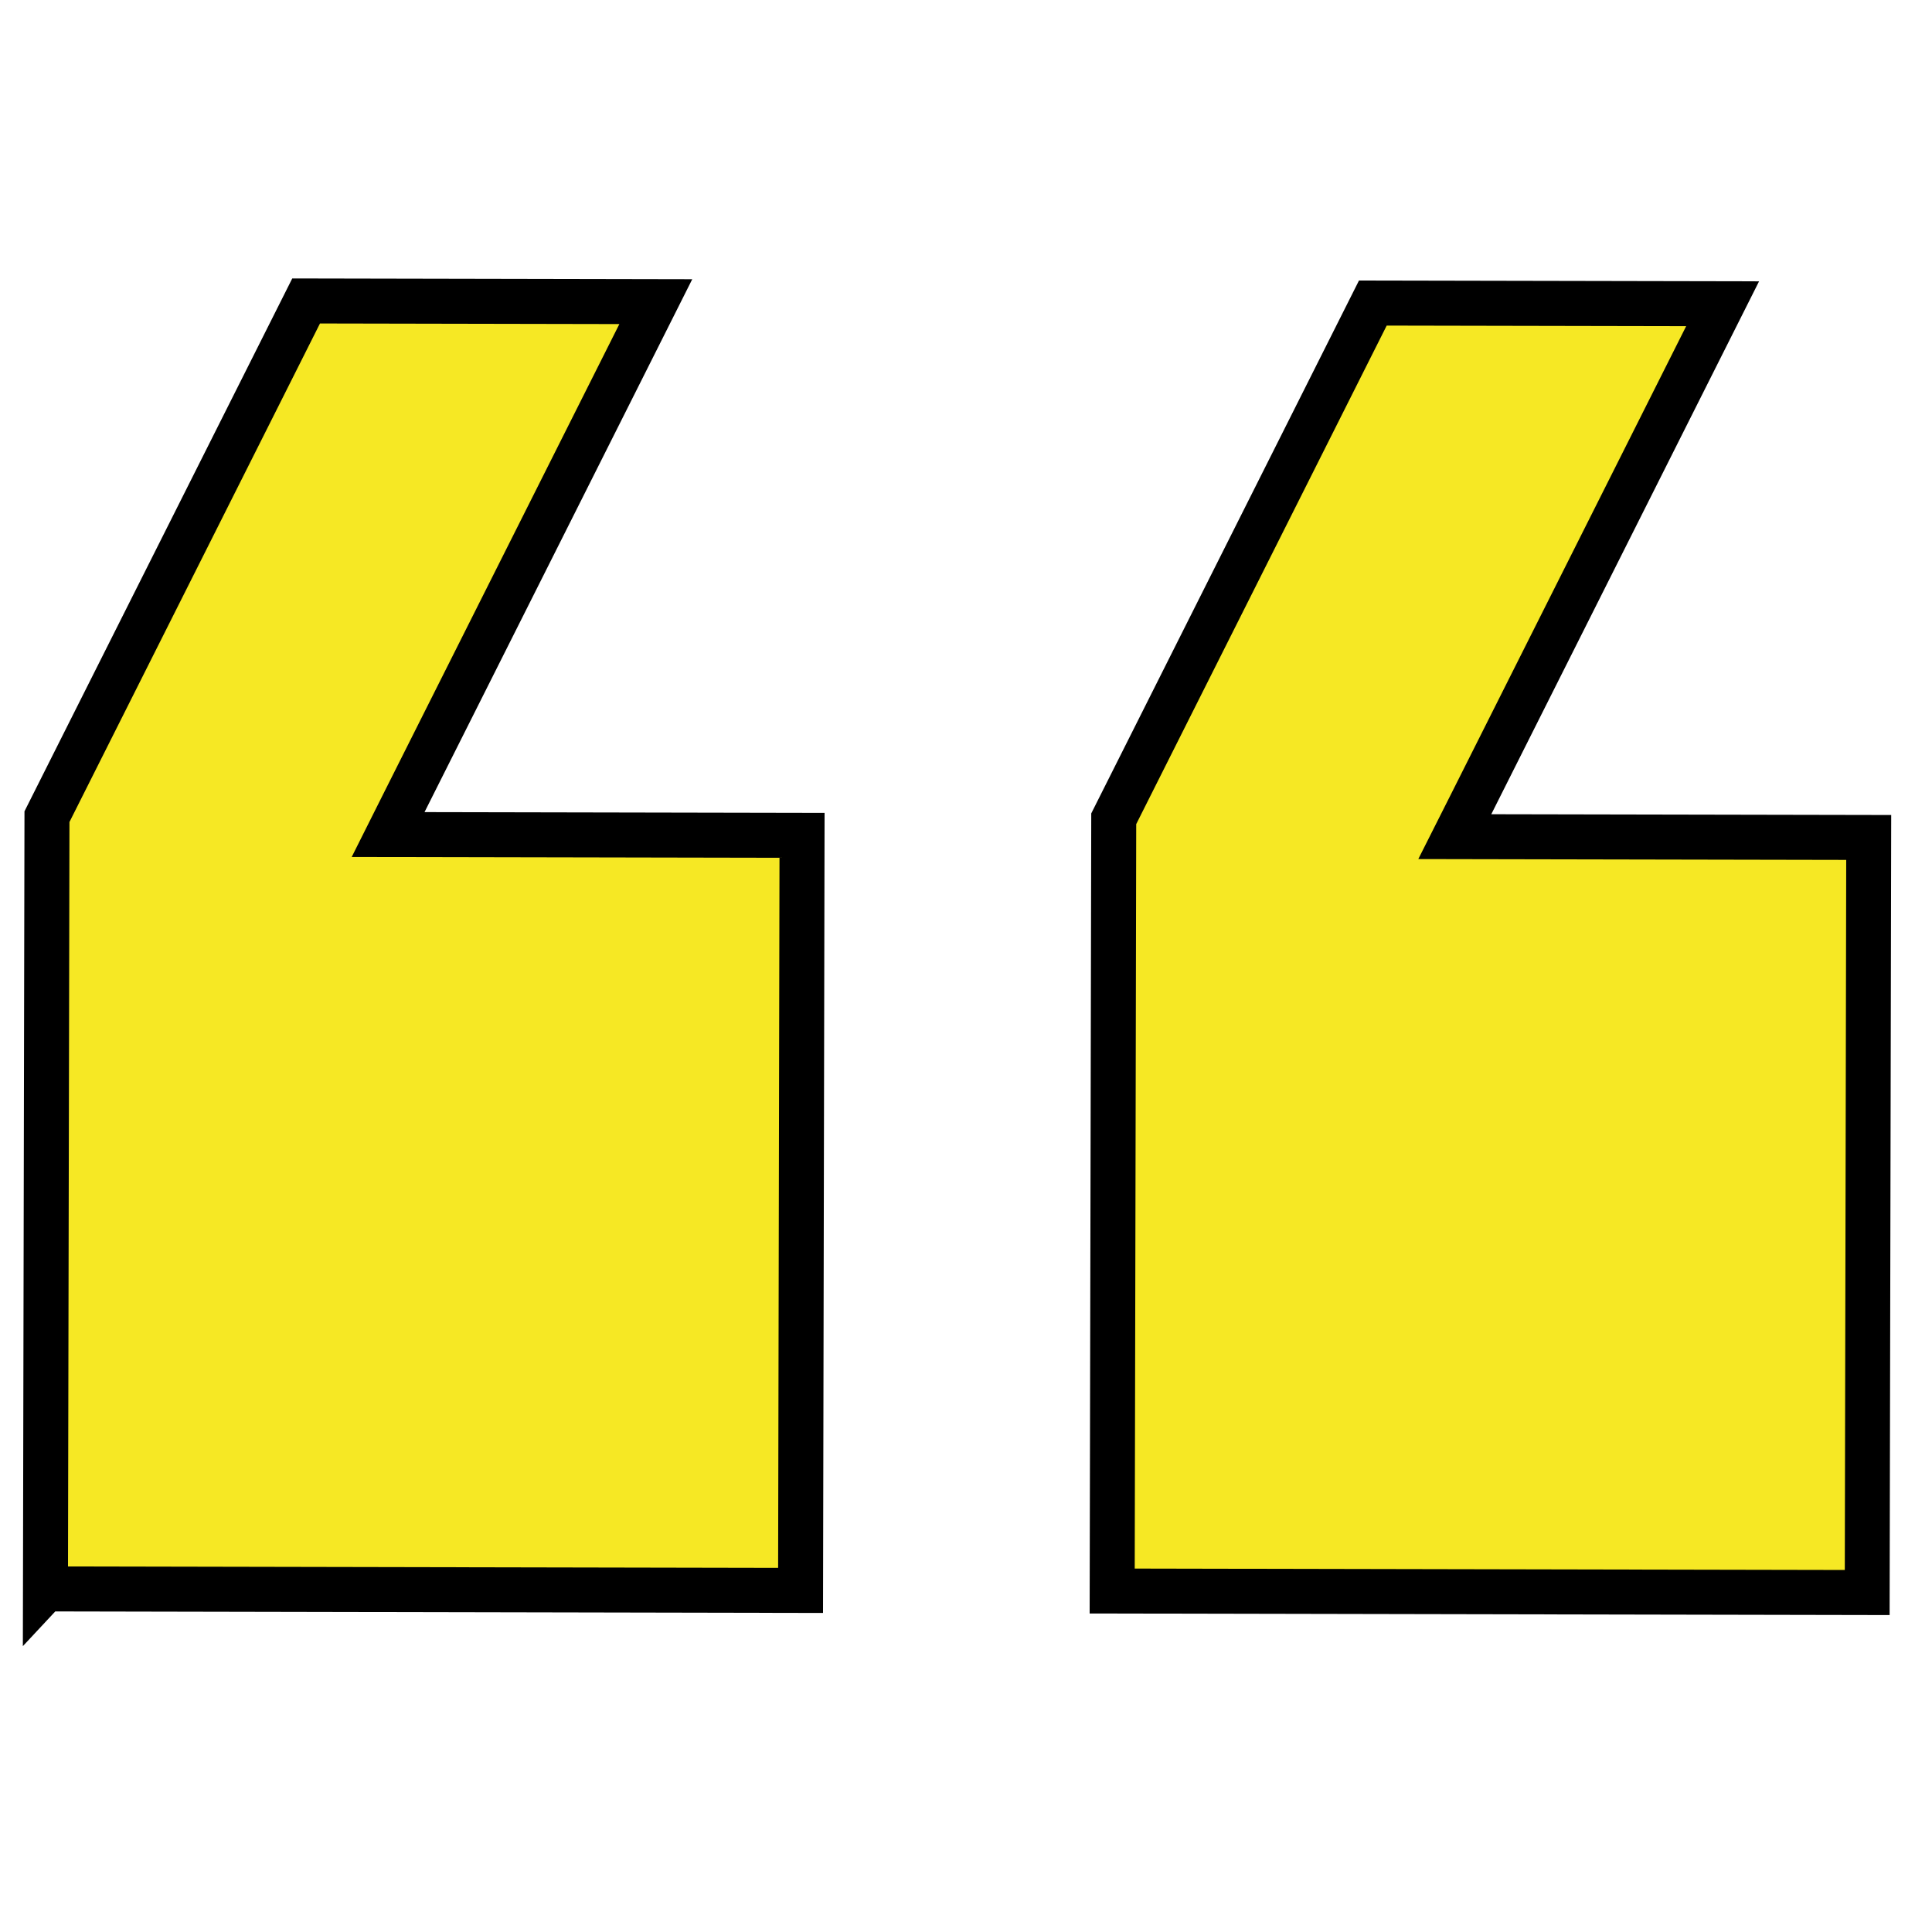 <svg xmlns="http://www.w3.org/2000/svg" width="100%" height="100%" viewBox="0 0 45 45" fill="none"><g clip-path="url(#a)"><path fill="#F6E824" stroke="#000" stroke-width="1.048" d="m1.059 37.01.035-17.988L7.13 7.01l8.145.016L9.42 18.68l-.38.758 9.641.019-.034 17.587-17.587-.035Zm24.846.048.036-17.987 6.035-12.012 8.147.016-5.856 11.654-.382.758 9.642.019-.035 17.587-17.586-.035Z"/></g><defs><clipPath id="a"><path fill="#fff" d="M44 44.087 0 44 .087 0l44 .087z"/></clipPath></defs></svg>